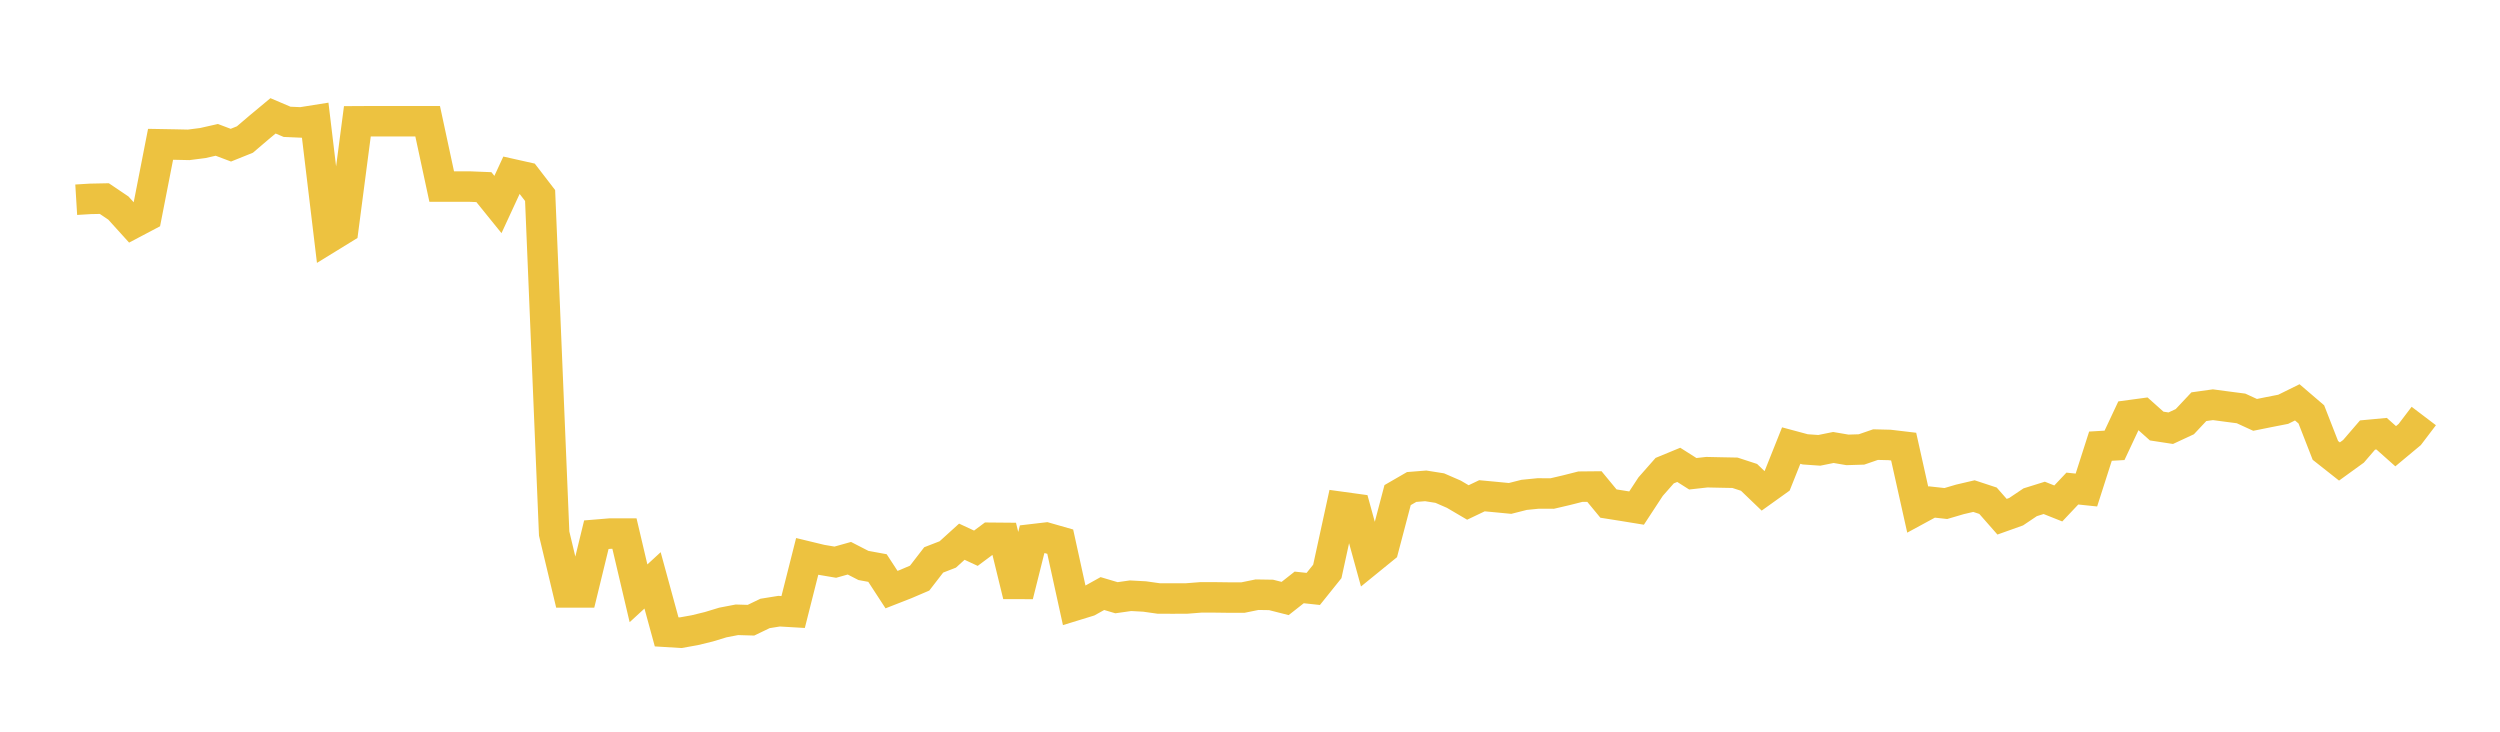 <svg width="164" height="48" xmlns="http://www.w3.org/2000/svg" xmlns:xlink="http://www.w3.org/1999/xlink"><path fill="none" stroke="rgb(237,194,64)" stroke-width="2" d="M5,13.102L5.922,13.046L6.844,13.027L7.766,13.649L8.689,14.668L9.611,14.182L10.533,9.466L11.455,9.482L12.377,9.502L13.299,9.384L14.222,9.175L15.144,9.524L16.066,9.153L16.988,8.366L17.91,7.599L18.832,7.992L19.754,8.032L20.677,7.885L21.599,15.576L22.521,15.009L23.443,7.958L24.365,7.953L25.287,7.953L26.21,7.953L27.132,7.952L28.054,7.952L28.976,12.239L29.898,12.239L30.82,12.239L31.743,12.276L32.665,13.416L33.587,11.422L34.509,11.629L35.431,12.826L36.353,35.001L37.275,38.864L38.198,38.863L39.12,35.077L40.042,35.001L40.964,35.001L41.886,38.921L42.808,38.072L43.731,41.45L44.653,41.506L45.575,41.341L46.497,41.116L47.419,40.836L48.341,40.659L49.263,40.686L50.186,40.242L51.108,40.094L52.03,40.148L52.952,36.5L53.874,36.723L54.796,36.879L55.719,36.62L56.641,37.094L57.563,37.263L58.485,38.679L59.407,38.318L60.329,37.924L61.251,36.73L62.174,36.372L63.096,35.536L64.018,35.964L64.94,35.277L65.862,35.285L66.784,39.064L67.707,35.377L68.629,35.269L69.551,35.533L70.473,39.733L71.395,39.45L72.317,38.937L73.24,39.211L74.162,39.08L75.084,39.13L76.006,39.26L76.928,39.264L77.85,39.26L78.772,39.188L79.695,39.188L80.617,39.2L81.539,39.2L82.461,39.012L83.383,39.027L84.305,39.261L85.228,38.535L86.15,38.634L87.072,37.485L87.994,33.254L88.916,33.381L89.838,36.731L90.76,35.981L91.683,32.479L92.605,31.946L93.527,31.873L94.449,32.019L95.371,32.42L96.293,32.962L97.216,32.522L98.138,32.608L99.06,32.697L99.982,32.463L100.904,32.371L101.826,32.375L102.749,32.159L103.671,31.926L104.593,31.917L105.515,33.034L106.437,33.18L107.359,33.33L108.281,31.922L109.204,30.874L110.126,30.494L111.048,31.079L111.97,30.976L112.892,30.996L113.814,31.014L114.737,31.315L115.659,32.2L116.581,31.54L117.503,29.23L118.425,29.478L119.347,29.542L120.269,29.355L121.192,29.512L122.114,29.484L123.036,29.166L123.958,29.189L124.88,29.298L125.802,33.431L126.725,32.93L127.647,33.031L128.569,32.76L129.491,32.544L130.413,32.848L131.335,33.897L132.257,33.568L133.18,32.948L134.102,32.66L135.024,33.027L135.946,32.05L136.868,32.146L137.79,29.269L138.713,29.215L139.635,27.25L140.557,27.125L141.479,27.949L142.401,28.09L143.323,27.662L144.246,26.679L145.168,26.55L146.09,26.673L147.012,26.793L147.934,27.216L148.856,27.03L149.778,26.85L150.701,26.394L151.623,27.184L152.545,29.546L153.467,30.274L154.389,29.607L155.311,28.537L156.234,28.451L157.156,29.272L158.078,28.504L159,27.29"></path></svg>